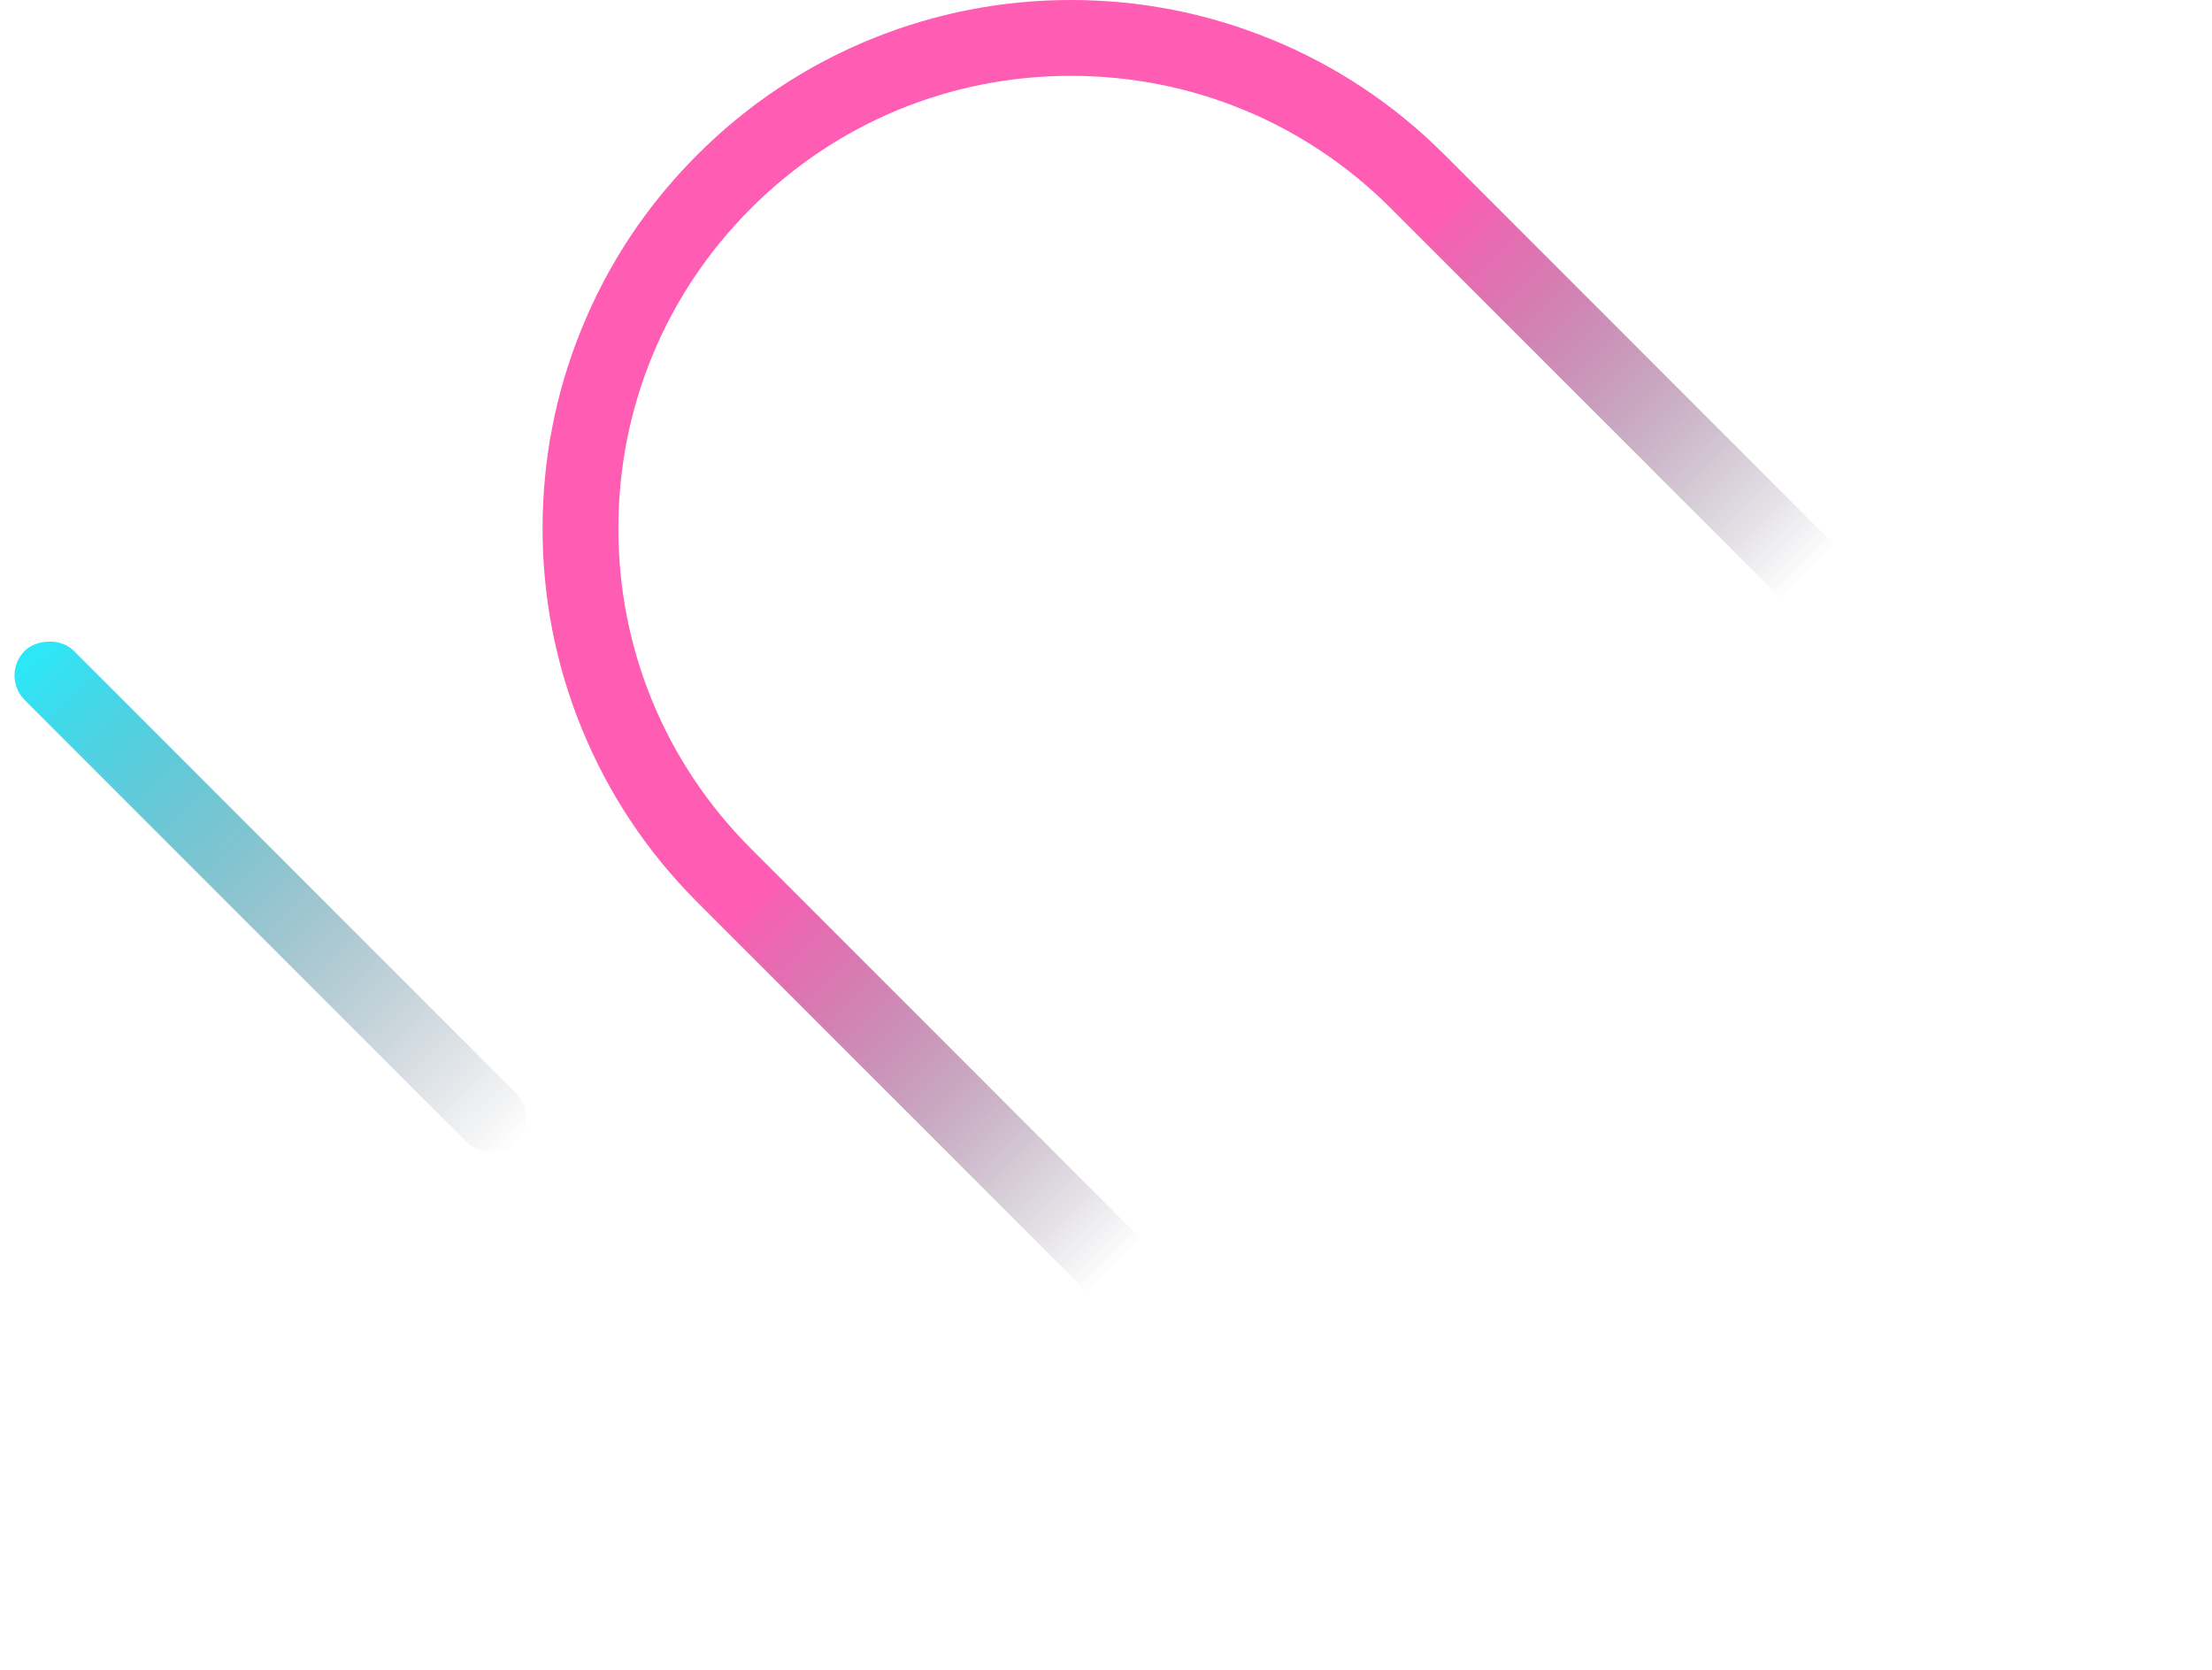 <svg xmlns="http://www.w3.org/2000/svg" width="318" height="240" viewBox="0 0 318 240" fill="none"><rect width="100" height="10" rx="5" transform="matrix(-0.707 -0.707 -0.707 0.707 77.782 160.711)" fill="url(#paint0_linear_756_11)"></rect><path d="M242.042 240C251.909 240 261.523 238.132 270.631 234.434C280.05 230.62 288.516 224.995 295.755 217.755C303.015 210.496 308.62 202.05 312.434 192.631C316.132 183.523 318 173.909 318 164.042C318 154.175 316.132 144.56 312.434 135.452C308.62 126.033 302.995 117.567 295.755 110.328L207.672 22.245C200.413 14.985 191.967 9.38 182.548 5.566C173.439 1.868 163.826 0 153.958 0C144.091 0 134.477 1.868 125.369 5.566C115.95 9.38 107.484 15.005 100.245 22.245C92.985 29.504 87.38 37.95 83.566 47.369C79.868 56.477 78 66.091 78 75.959C78 85.826 79.868 95.439 83.566 104.548C87.38 113.967 93.005 122.433 100.245 129.672L188.328 217.755C195.587 225.015 204.033 230.62 213.452 234.434C222.56 238.132 232.194 240 242.042 240ZM288.049 210.049C275.768 222.329 259.421 229.102 242.042 229.102C224.662 229.102 208.315 222.329 196.034 210.049L107.951 121.966C95.671 109.685 88.898 93.338 88.898 75.959C88.898 58.579 95.671 42.232 107.951 29.951C120.232 17.671 136.579 10.899 153.958 10.899C171.338 10.899 187.685 17.671 199.966 29.951L288.049 118.034C300.329 130.315 307.102 146.662 307.102 164.042C307.102 181.421 300.348 197.749 288.049 210.049Z" fill="url(#paint1_linear_756_11)"></path><defs><linearGradient id="paint0_linear_756_11" x1="99.792" y1="4.7" x2="-0.087" y2="4.946" gradientUnits="userSpaceOnUse"><stop stop-color="#2AE9FA"></stop><stop offset="1" stop-color="#272A46" stop-opacity="0"></stop></linearGradient><linearGradient id="paint1_linear_756_11" x1="295.762" y1="217.754" x2="100.248" y2="22.24" gradientUnits="userSpaceOnUse"><stop offset="0.438" stop-color="#272A46" stop-opacity="0"></stop><stop offset="0.708" stop-color="#FF5CB4"></stop></linearGradient></defs></svg>
